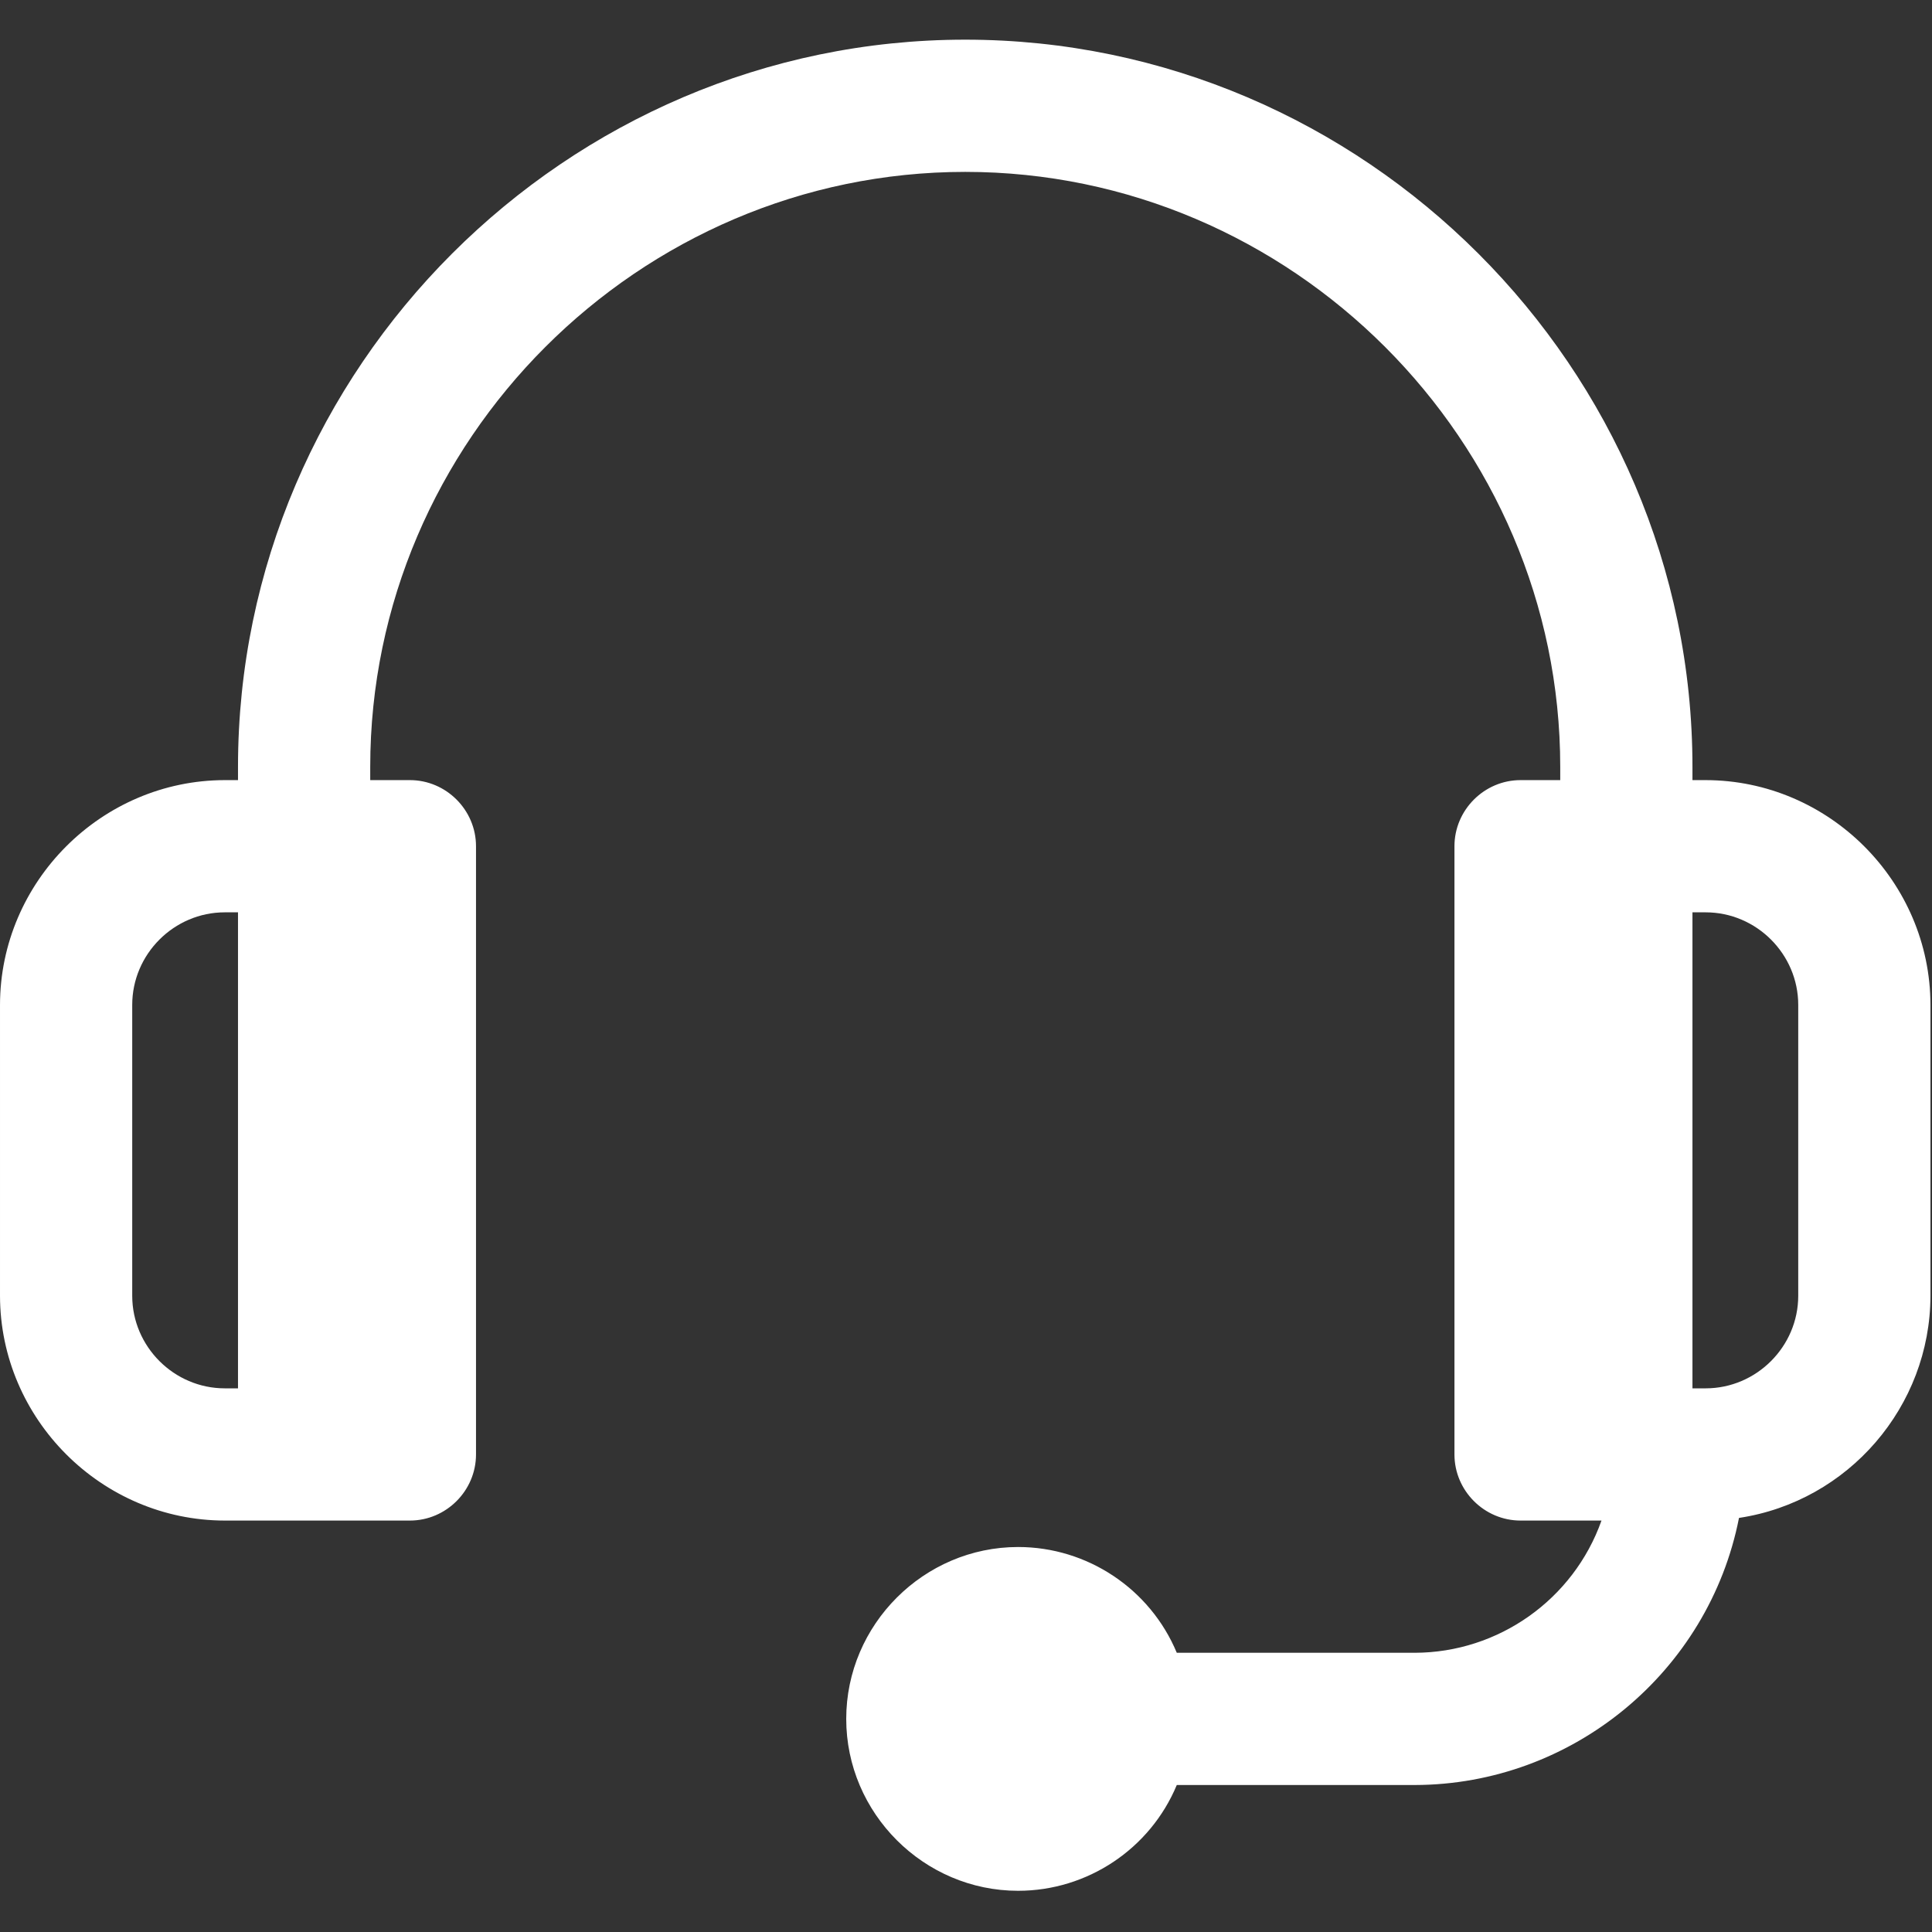 <svg width="100%" height="100%" viewBox="0 0 417 417" version="1.1" xmlns="http://www.w3.org/2000/svg" xmlns:xlink="http://www.w3.org/1999/xlink" xml:space="preserve" xmlns:serif="http://www.serif.com/" style="fill-rule:evenodd;clip-rule:evenodd;stroke-linejoin:round;stroke-miterlimit:2;"><rect x="0" y="0" width="417" height="417" fill="#333333" stroke="none"/><g><path d="M368.151,168.379l-2.854,-0l-0,-2.854c-0,-86.107 -70.856,-156.963 -156.964,-156.963c-86.107,-0 -156.963,70.856 -156.963,156.963l-0,2.854l-2.854,-0c-26.603,0.031 -48.485,21.913 -48.516,48.516l-0,62.785c0.031,26.604 21.913,48.485 48.516,48.516l39.954,0c7.828,0 14.27,-6.441 14.27,-14.269l-0,-131.279c-0,-7.828 -6.442,-14.269 -14.27,-14.269l-8.561,-0l-0,-2.854c-0,-70.452 57.973,-128.425 128.424,-128.425c70.452,0 128.425,57.973 128.425,128.425l-0,2.854l-8.562,-0c-7.828,-0 -14.269,6.441 -14.269,14.269l-0,131.279c-0,7.828 6.441,14.269 14.269,14.269l17.466,0c-6.039,17.031 -22.227,28.496 -40.297,28.539l-51.37,0c-5.749,-13.798 -19.299,-22.831 -34.246,-22.831c-20.353,0 -37.101,16.748 -37.101,37.101c0,20.352 16.748,37.1 37.101,37.1c14.947,0 28.497,-9.033 34.246,-22.831l51.37,-0c33.96,-0.065 63.413,-24.329 69.977,-57.648c23.623,-3.566 41.283,-24.056 41.325,-47.946l-0,-62.785c-0.032,-26.603 -21.913,-48.485 -48.516,-48.516Zm-316.781,131.279l-2.854,-0c-10.959,-0 -19.977,-9.018 -19.977,-19.978l-0,-62.785c-0,-10.959 9.018,-19.977 19.977,-19.977l2.854,-0l-0,102.74Zm336.758,-19.978c-0,10.96 -9.018,19.978 -19.977,19.978l-2.854,-0l-0,-102.74l2.854,-0c10.959,-0 19.977,9.018 19.977,19.977l-0,62.785Z" style="fill:#ffffff;fill-rule:nonzero;"/></g></svg>